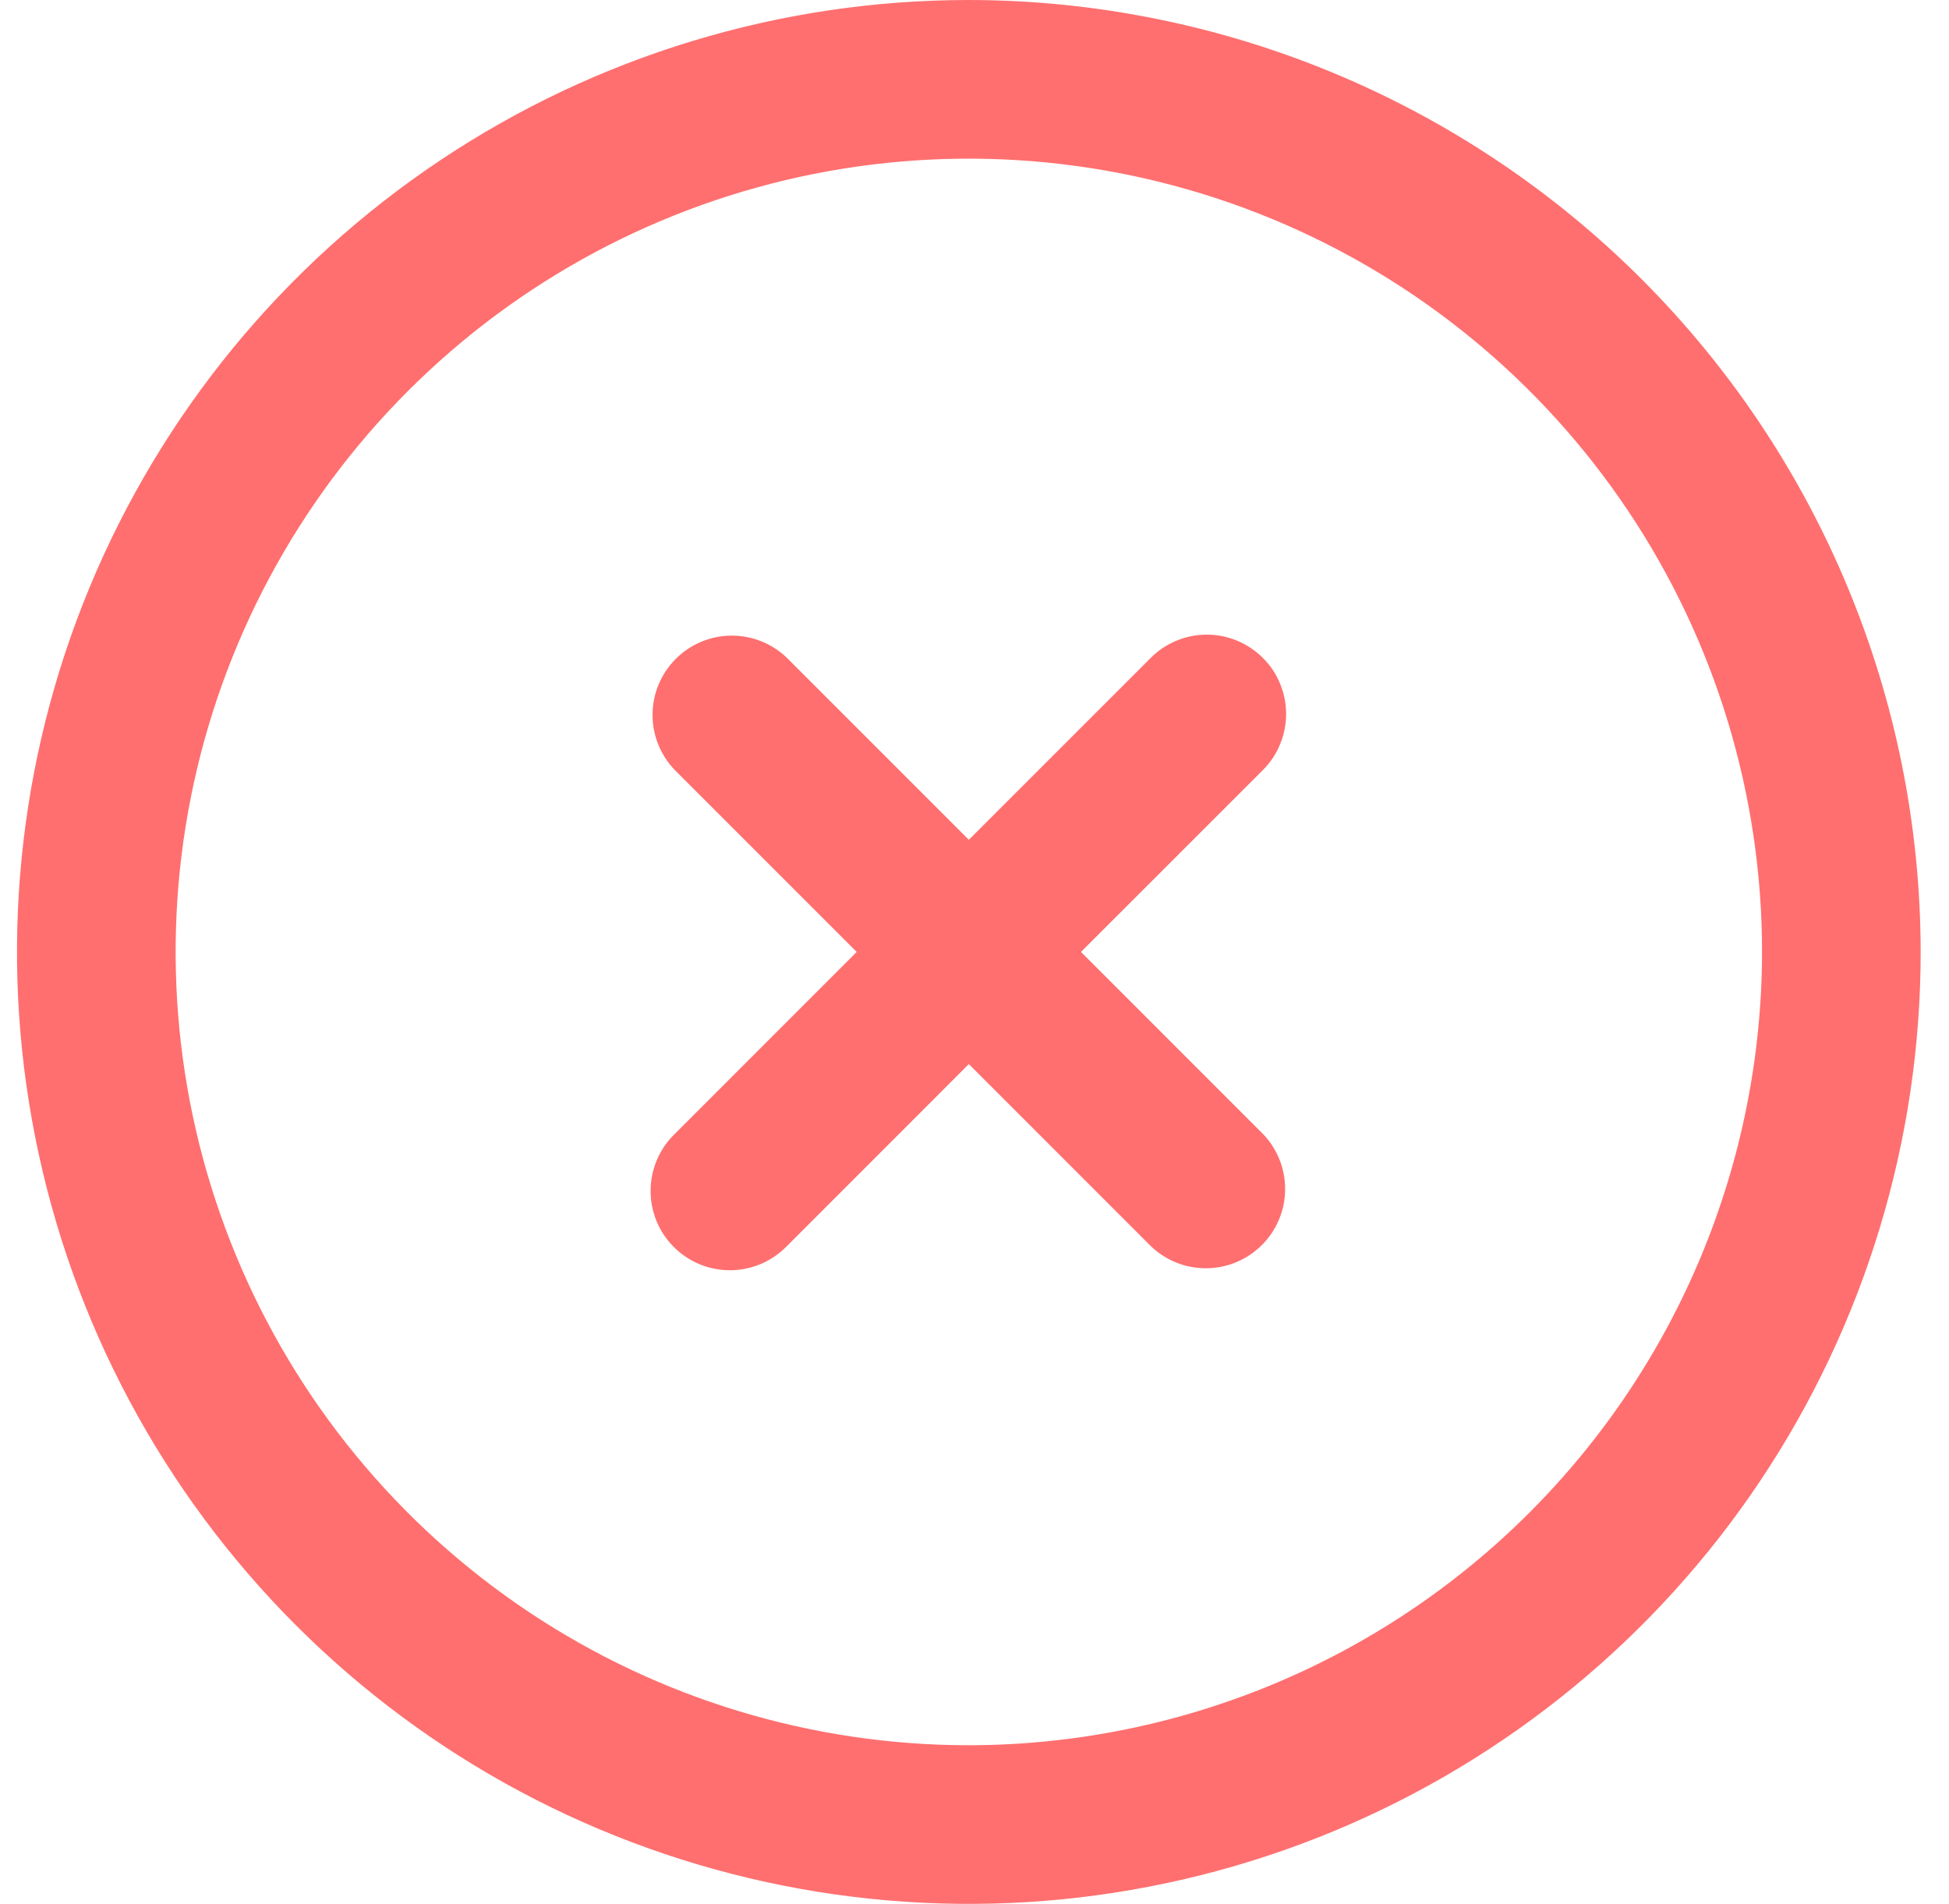 <svg width="43" height="42" viewBox="0 0 43 42" fill="none" xmlns="http://www.w3.org/2000/svg">
<path d="M21.375 38.6H21.375C26.041 38.595 30.515 36.739 33.814 33.439C37.114 30.14 38.97 25.666 38.975 21V21C38.975 17.519 37.943 14.116 36.009 11.222C34.075 8.328 31.326 6.072 28.11 4.74C24.894 3.408 21.355 3.059 17.941 3.738C14.527 4.417 11.391 6.094 8.93 8.555C6.469 11.016 4.792 14.152 4.113 17.566C3.434 20.98 3.783 24.519 5.115 27.735C6.447 30.951 8.703 33.7 11.597 35.634C14.491 37.568 17.894 38.6 21.375 38.6ZM9.764 3.622C13.201 1.326 17.241 0.1 21.375 0.1C26.916 0.106 32.228 2.31 36.147 6.228C40.065 10.146 42.269 15.459 42.275 21C42.275 25.134 41.049 29.174 38.753 32.611C36.456 36.048 33.192 38.727 29.373 40.309C25.554 41.891 21.352 42.305 17.298 41.498C13.243 40.692 9.519 38.702 6.596 35.779C3.674 32.856 1.683 29.132 0.877 25.077C0.07 21.023 0.484 16.821 2.066 13.002C3.648 9.183 6.327 5.919 9.764 3.622Z" fill="#FF6F6F" stroke="#FF6F6F" stroke-width="0.2"/>
<path d="M27.791 14.584L27.792 14.584C27.945 14.737 28.067 14.918 28.149 15.119C28.232 15.319 28.275 15.533 28.275 15.75C28.275 15.967 28.232 16.181 28.149 16.381C28.067 16.582 27.945 16.763 27.792 16.917L27.792 16.917L23.779 20.929L23.708 21L23.779 21.071L27.791 25.083C28.091 25.394 28.257 25.811 28.253 26.243C28.25 26.675 28.076 27.089 27.77 27.395C27.464 27.701 27.05 27.875 26.618 27.878C26.186 27.882 25.769 27.716 25.458 27.416L21.446 23.404L21.375 23.333L21.304 23.404L17.292 27.417L17.291 27.417L17.29 27.418C17.138 27.575 16.956 27.701 16.755 27.788C16.553 27.874 16.337 27.92 16.118 27.922C15.899 27.923 15.681 27.882 15.479 27.799C15.276 27.716 15.092 27.593 14.937 27.438C14.782 27.283 14.659 27.099 14.576 26.896C14.493 26.694 14.452 26.476 14.454 26.257C14.456 26.038 14.501 25.822 14.588 25.62C14.674 25.419 14.8 25.237 14.957 25.085L14.957 25.085L14.959 25.084L18.971 21.071L19.042 21L18.971 20.929L14.959 16.917C14.659 16.606 14.493 16.19 14.497 15.757C14.5 15.325 14.674 14.911 14.98 14.605C15.286 14.299 15.7 14.125 16.132 14.122C16.564 14.118 16.981 14.284 17.292 14.584L21.304 18.596L21.375 18.667L21.446 18.596L25.459 14.584L25.459 14.584C25.612 14.43 25.794 14.309 25.994 14.226C26.194 14.143 26.408 14.1 26.625 14.1C26.842 14.1 27.056 14.143 27.256 14.226C27.456 14.309 27.638 14.43 27.791 14.584Z" fill="#FF6F6F" stroke="#FF6F6F" stroke-width="0.2"/>
</svg>
